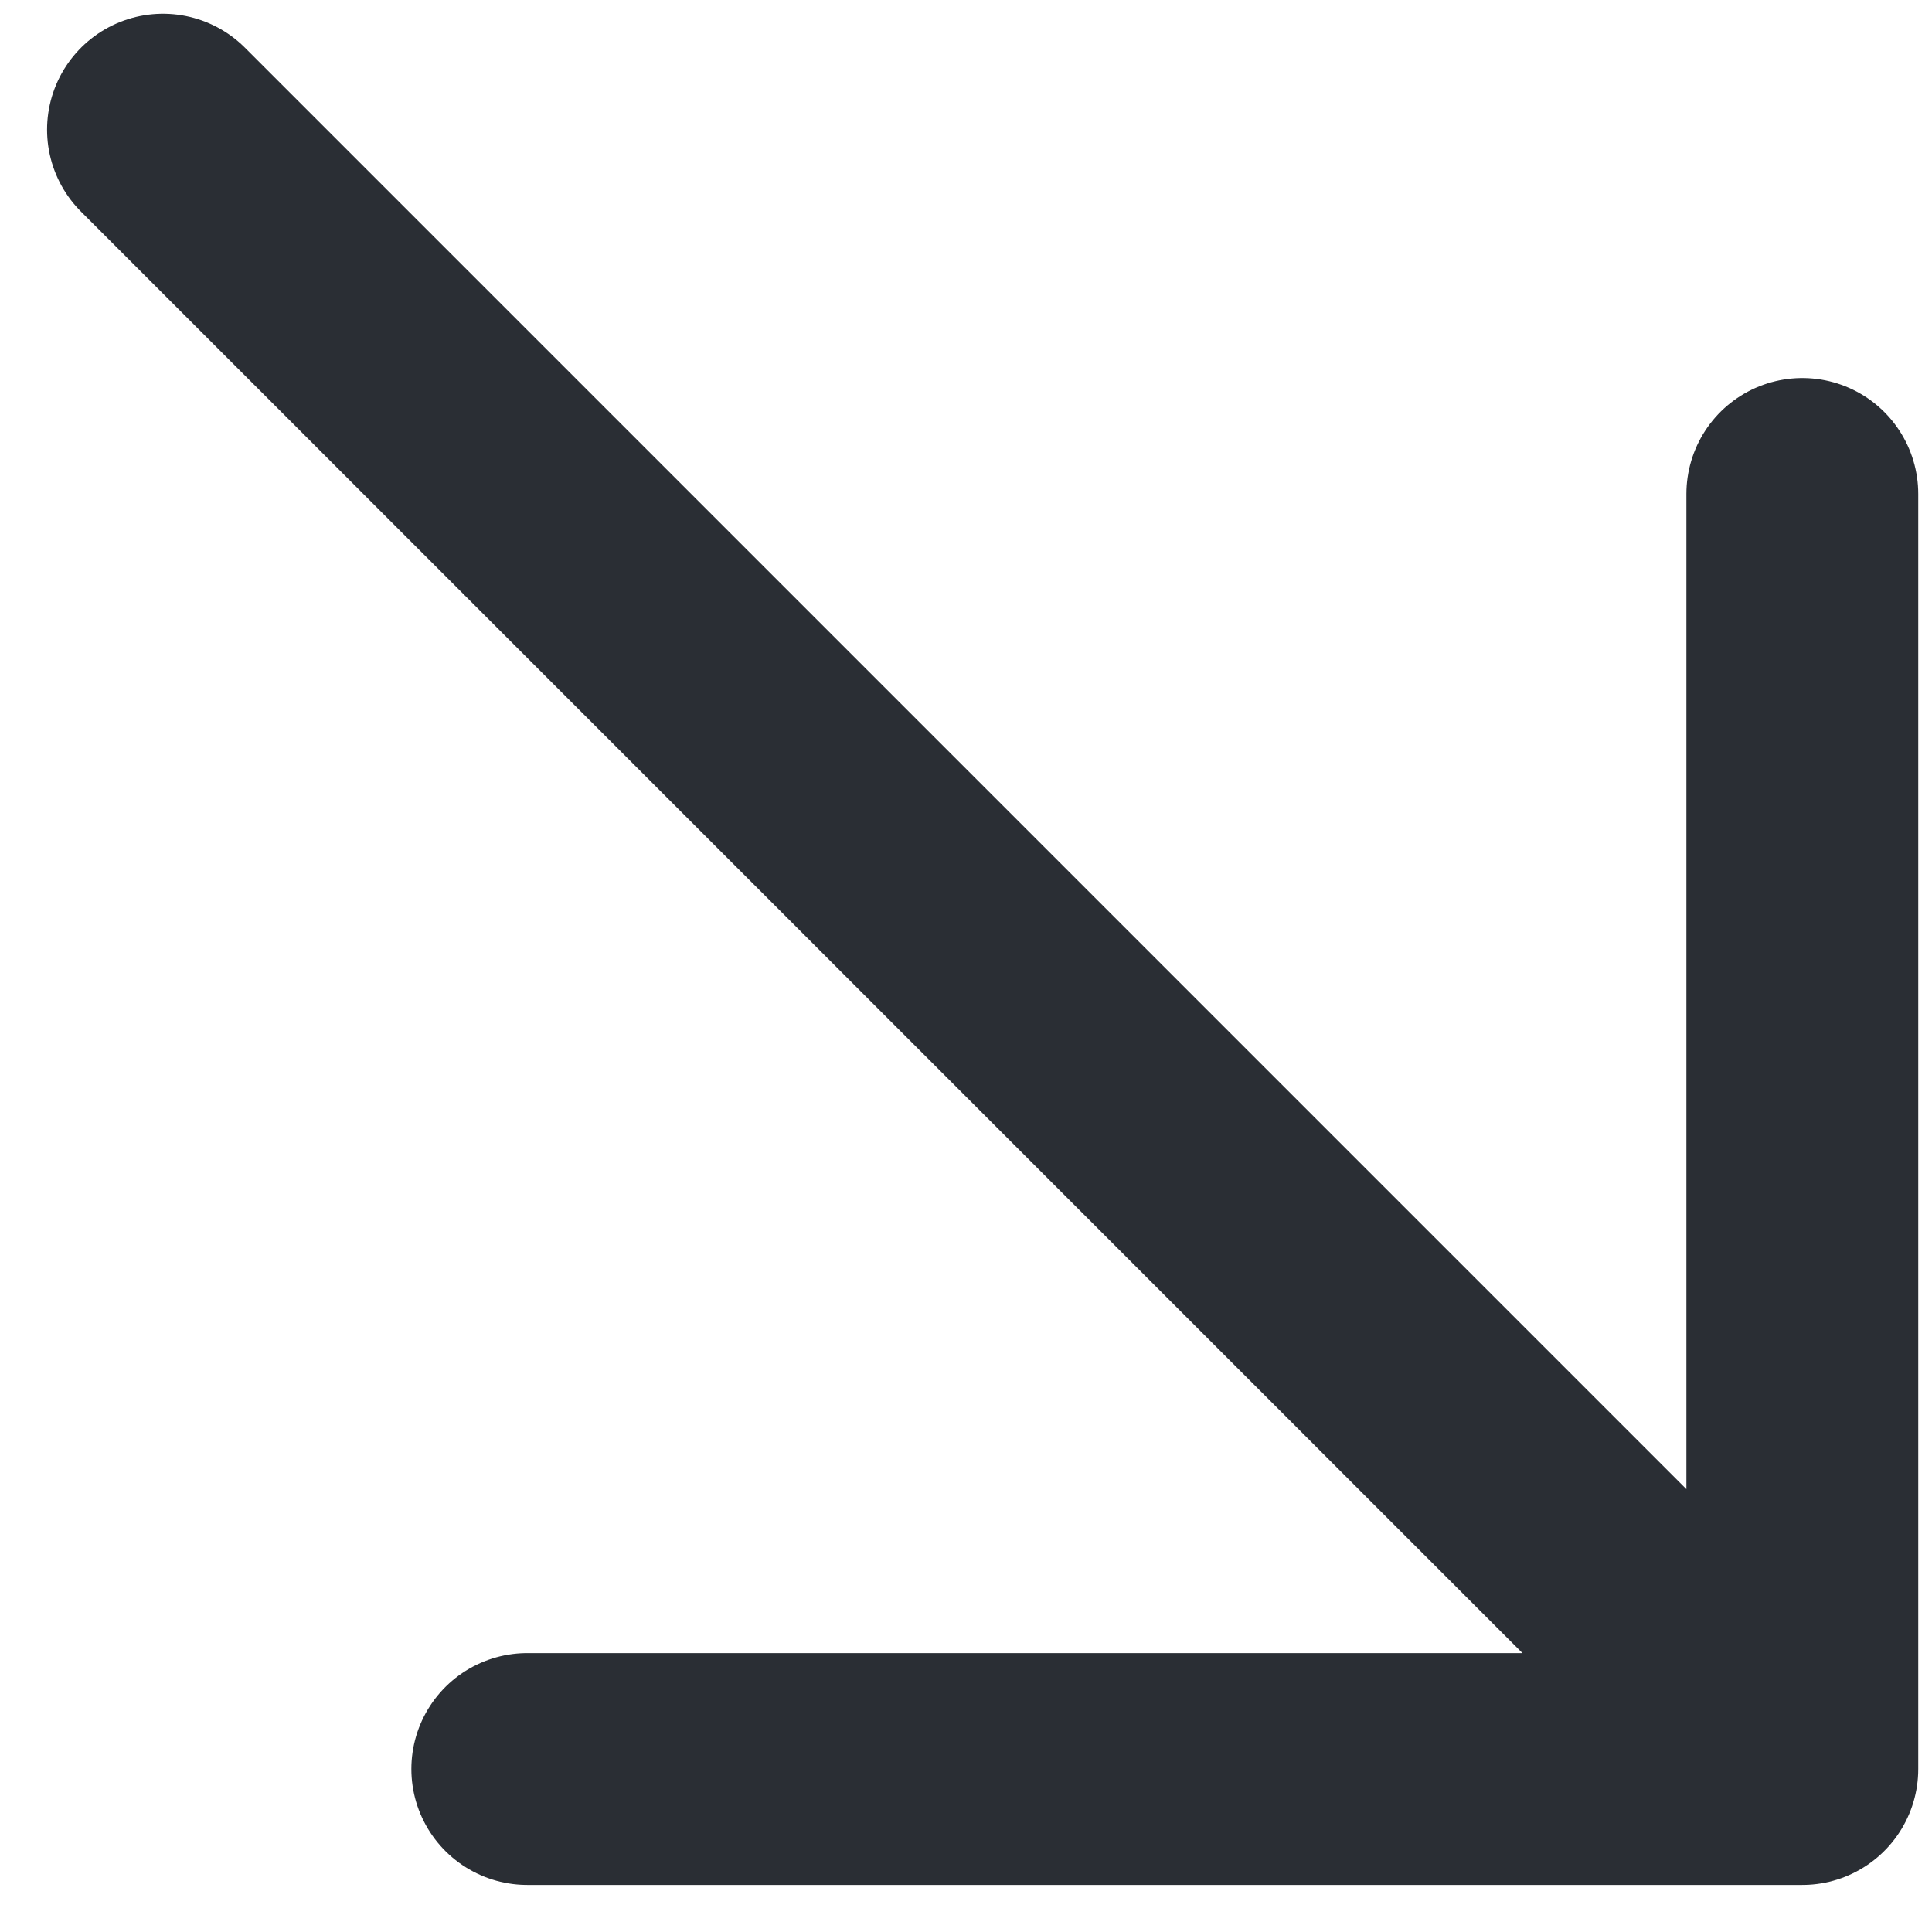 <svg width="25" height="25" viewBox="0 0 25 25" fill="none" xmlns="http://www.w3.org/2000/svg">
<path d="M23.322 6.392L23.322 22.891M23.322 22.891L6.823 22.891M23.322 22.891L2.109 1.678" stroke="#2A2E34" stroke-width="3" stroke-linecap="round" stroke-linejoin="round"/>
</svg>
